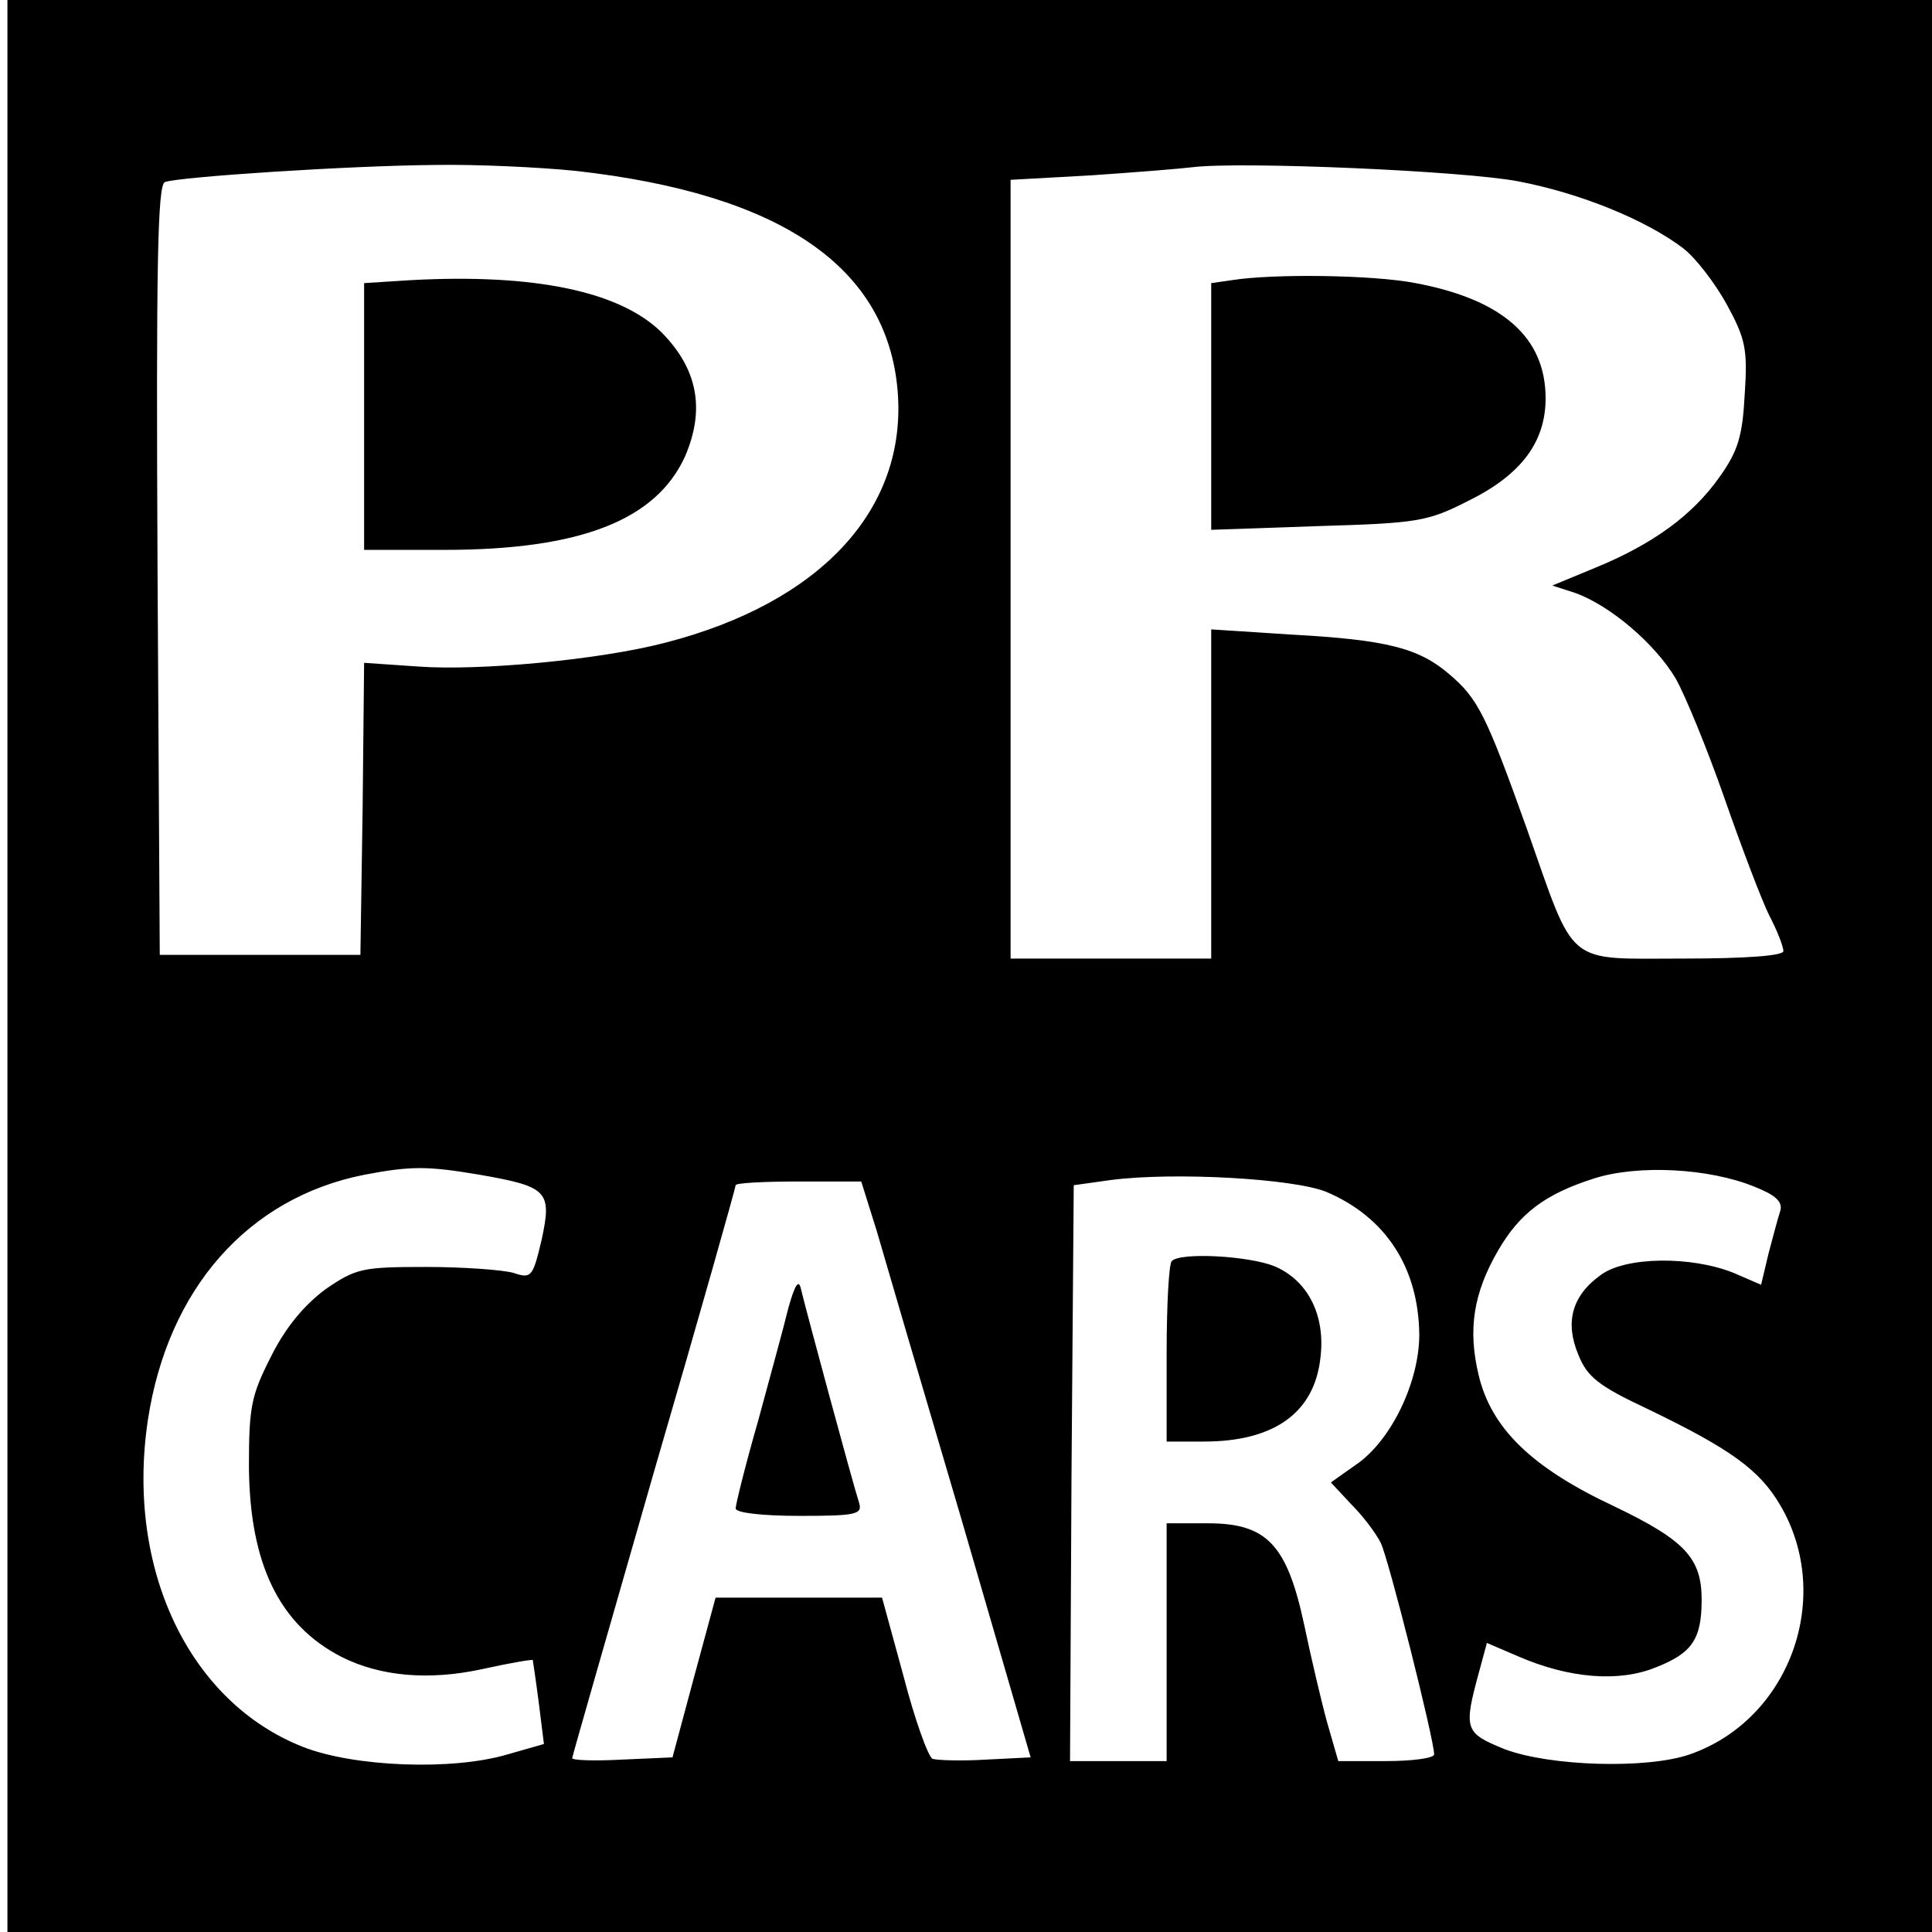 <?xml version="1.0" standalone="no"?>
<!DOCTYPE svg PUBLIC "-//W3C//DTD SVG 20010904//EN"
 "http://www.w3.org/TR/2001/REC-SVG-20010904/DTD/svg10.dtd">
<svg version="1.0" xmlns="http://www.w3.org/2000/svg"
 width="260pt" height="260pt" viewBox="0 0 260 260"
 preserveAspectRatio="xMidYMid meet">
<g transform="translate(0,260) scale(0.1,-0.1)"
fill="#000000" stroke="none">
<path d="M10 1300 l0 -1300 1295 0 1295 0 0 1300 0 1300 -1295 0 -1295 0 0
-1300z m765 1070 c276 -31 419 -129 433 -296 13 -159 -103 -285 -313 -339 -88
-23 -250 -38 -332 -32 l-73 5 -2 -196 -3 -197 -135 0 -135 0 -3 518 c-2 411 0
519 10 522 19 7 246 22 363 23 55 1 141 -3 190 -8z m1268 -14 c84 -16 172 -52
222 -90 17 -13 43 -47 59 -76 25 -46 28 -60 24 -120 -3 -57 -9 -77 -34 -112
-36 -51 -89 -90 -167 -122 l-58 -24 31 -10 c47 -17 107 -68 135 -115 13 -23
43 -96 66 -162 23 -66 50 -137 60 -157 11 -21 19 -42 19 -48 0 -6 -48 -10
-135 -10 -160 0 -144 -13 -210 174 -55 154 -66 176 -105 209 -41 35 -84 46
-212 53 l-108 7 0 -221 0 -222 -135 0 -135 0 0 524 0 524 108 6 c59 4 121 9
137 11 66 8 365 -5 438 -19z m-1397 -1337 c91 -16 97 -22 83 -87 -12 -51 -14
-53 -38 -45 -14 4 -67 8 -118 8 -86 0 -94 -2 -135 -30 -28 -21 -53 -50 -73
-90 -27 -53 -30 -68 -30 -149 1 -131 41 -213 125 -256 52 -26 117 -32 190 -16
36 8 66 13 67 12 0 0 4 -26 8 -57 l7 -56 -49 -14 c-74 -22 -206 -17 -275 10
-153 60 -239 239 -209 440 27 177 135 299 291 330 63 12 85 12 156 0z m1715
-16 c28 -11 38 -20 35 -32 -3 -9 -10 -35 -16 -58 l-10 -42 -37 16 c-57 23
-146 22 -179 -3 -39 -28 -48 -64 -30 -107 12 -30 27 -42 93 -73 112 -54 151
-82 179 -130 72 -123 13 -288 -122 -335 -58 -20 -188 -16 -249 7 -54 22 -56
26 -34 106 l10 37 42 -18 c69 -30 136 -35 185 -15 49 19 62 38 62 91 0 56 -22
80 -118 126 -111 52 -165 105 -182 176 -15 62 -7 111 26 168 29 50 63 76 129
97 59 19 155 14 216 -11z m-576 -7 c80 -34 124 -102 125 -192 0 -64 -38 -143
-85 -175 l-34 -24 28 -30 c16 -16 33 -39 39 -51 10 -19 72 -265 72 -285 0 -5
-29 -9 -65 -9 l-64 0 -15 52 c-8 29 -22 89 -31 132 -23 107 -50 136 -129 136
l-56 0 0 -160 0 -160 -65 0 -65 0 2 387 3 388 50 7 c85 11 246 2 290 -16z
m-605 -53 c11 -38 62 -212 114 -388 l93 -320 -60 -3 c-33 -2 -65 -1 -72 1 -6
3 -24 53 -39 111 l-29 106 -112 0 -112 0 -29 -107 -29 -108 -68 -3 c-37 -2
-67 -1 -67 2 0 2 50 176 110 385 61 209 110 383 110 386 0 3 38 5 85 5 l84 0
21 -67z"/>
<path d="M553 2223 l-63 -4 0 -179 0 -180 108 0 c183 0 285 40 324 126 27 63
17 117 -31 166 -56 56 -172 80 -338 71z"/>
<path d="M1658 2223 l-28 -4 0 -166 0 -166 144 5 c134 4 147 6 202 34 71 35
104 79 104 138 0 82 -58 133 -175 155 -56 11 -190 13 -247 4z"/>
<path d="M1577 903 c-4 -3 -7 -60 -7 -125 l0 -118 50 0 c95 0 149 39 157 113
7 57 -17 104 -62 123 -35 14 -126 19 -138 7z"/>
<path d="M1061 840 c-6 -25 -25 -94 -41 -153 -17 -59 -30 -112 -30 -117 0 -6
37 -10 86 -10 77 0 85 2 80 18 -9 28 -73 265 -78 287 -3 14 -8 7 -17 -25z"/>
</g>
</svg>
